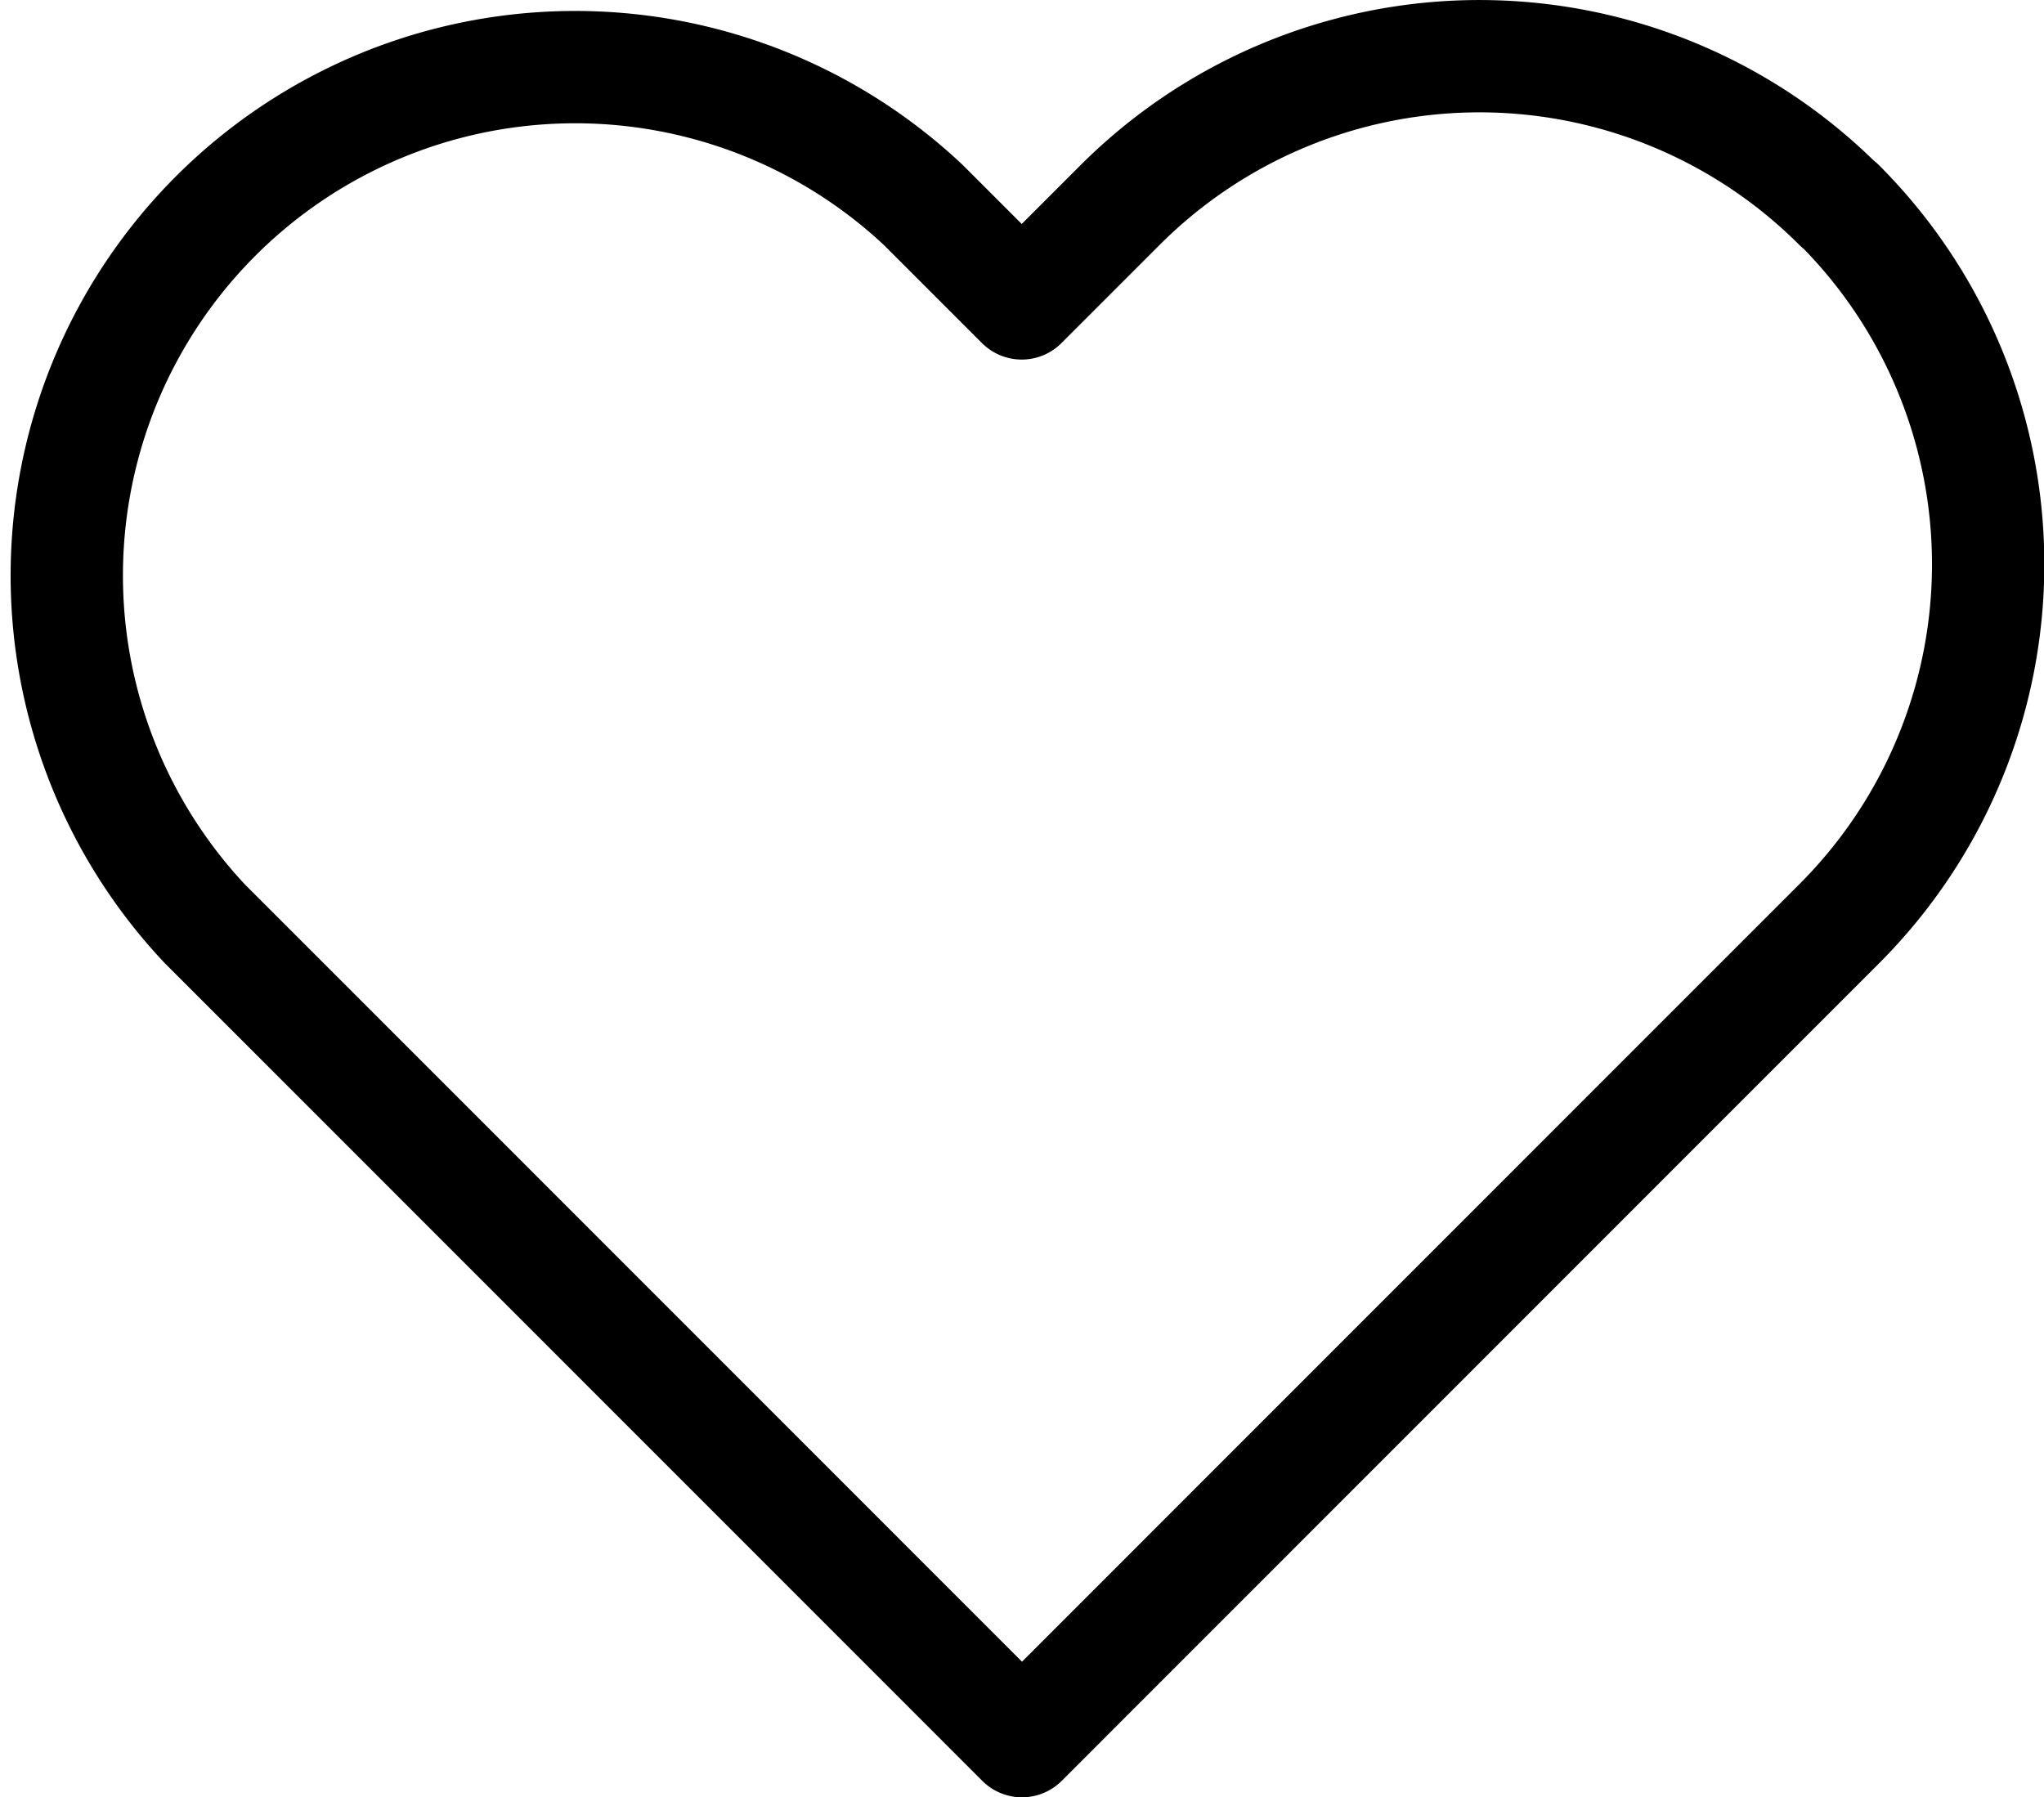 <svg xmlns="http://www.w3.org/2000/svg" width="29.116" height="25.6" viewBox="0 0 29.116 25.6">
  <path id="Icon_feather-heart" data-name="Icon feather-heart" d="M27.718,6.619a7.24,7.24,0,0,0-10.241,0l-1.4,1.4-1.4-1.4A7.242,7.242,0,0,0,4.444,16.86l1.4,1.4L16.081,28.5,26.322,18.256l1.4-1.4a7.24,7.24,0,0,0,0-10.241Z" transform="translate(-1.523 -3.697)" fill="none" stroke="#000" stroke-linecap="round" stroke-linejoin="round" stroke-width="1.6"/>
</svg>
